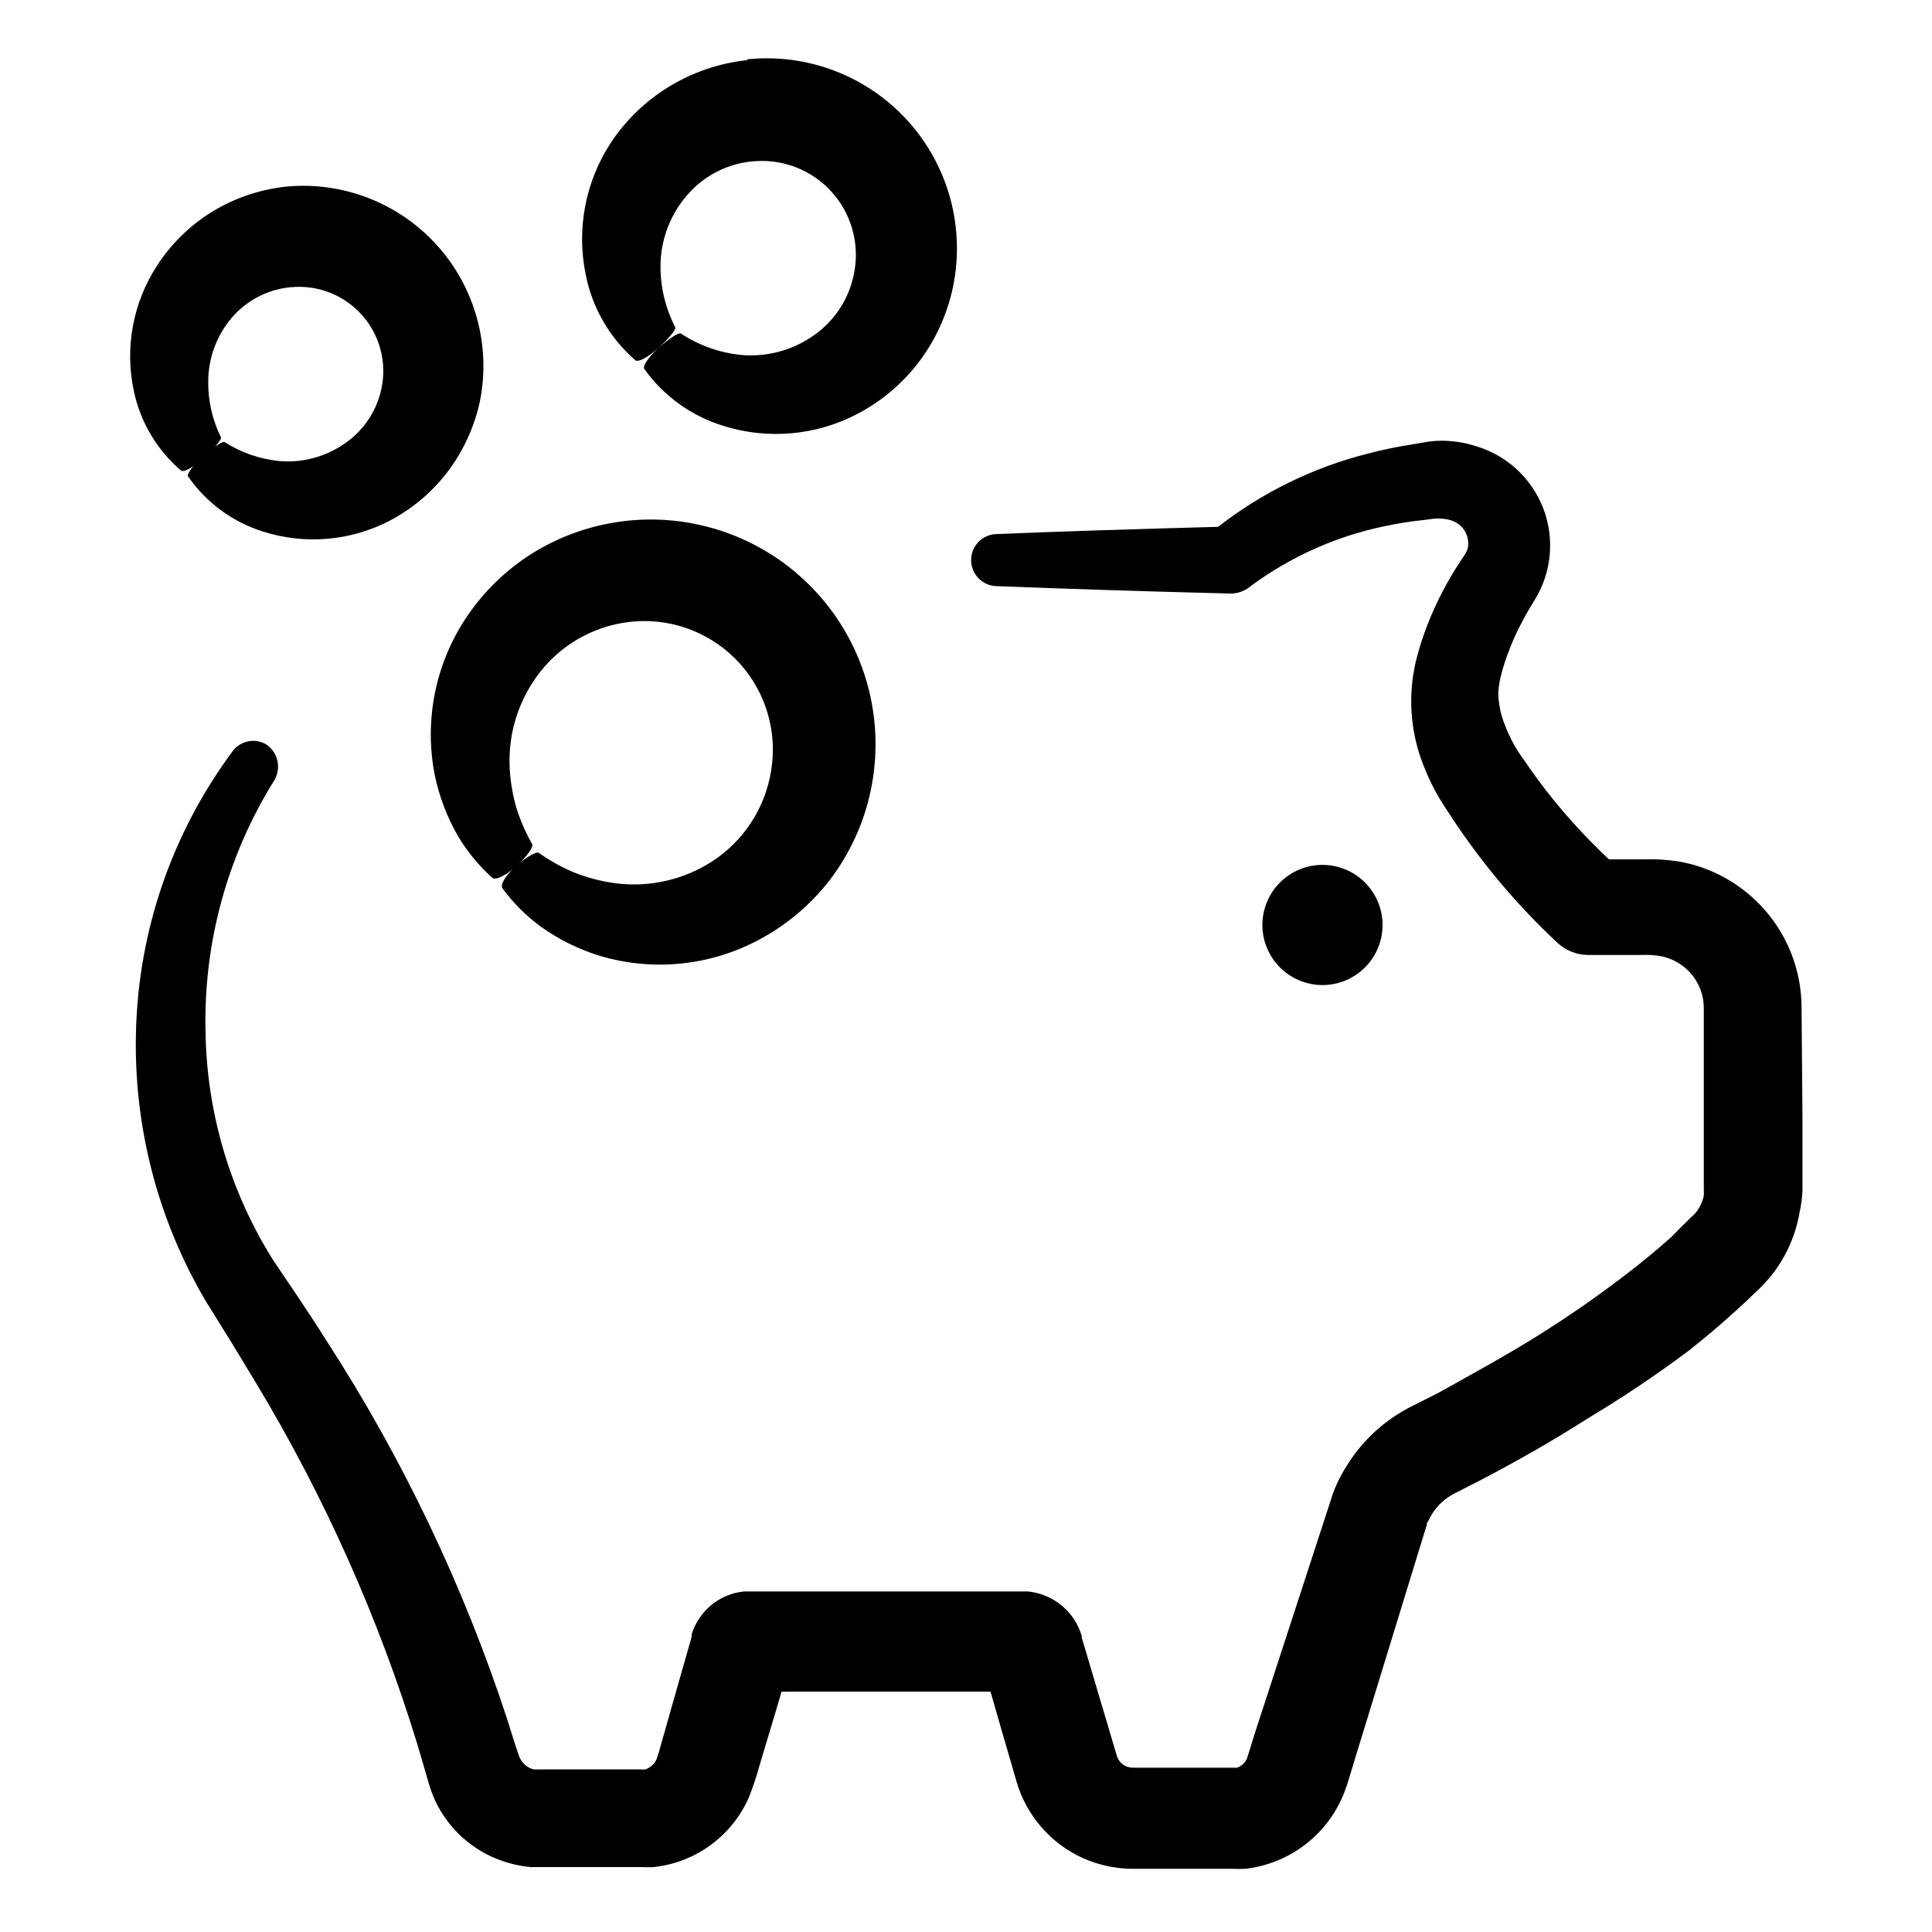 <?xml version="1.0" encoding="UTF-8"?>
<!-- Uploaded to: ICON Repo, www.iconrepo.com, Generator: ICON Repo Mixer Tools -->
<svg fill="#000000" width="800px" height="800px" version="1.1" viewBox="144 144 512 512" xmlns="http://www.w3.org/2000/svg">
 <g>
  <path d="m474.51 609.89c-0.23 0.59-0.594 1.125-1.059 1.562-0.457 0.445-1.008 0.789-1.613 1.004-0.301 0.035-0.605 0.035-0.906 0h-26.348c-0.723 0.047-1.445-0.074-2.117-0.352-1.227-0.531-2.148-1.586-2.519-2.871l-8.969-30.227-0.301-0.957v-0.457c-0.254-0.863-0.574-1.703-0.957-2.516-2.512-5.231-7.574-8.766-13.352-9.324h-75.168c-3.184 0.312-6.203 1.559-8.68 3.586-2.473 2.027-4.293 4.742-5.227 7.801v0.605l-0.25 0.906-1.059 3.727-2.117 7.406-4.18 14.711c-1.812 6.449-1.613 5.996-2.82 7.305v0.004c-0.531 0.48-1.145 0.859-1.816 1.109-0.352 0.031-0.703 0.031-1.055 0h-27.461c-0.367 0.031-0.738 0.031-1.105 0-1.477-0.375-2.734-1.344-3.477-2.672-0.211-0.367-0.379-0.758-0.504-1.16l-0.859-2.519-2.168-6.902 0.004 0.004c-11.637-35.527-27.824-69.398-48.164-100.77-2.316-3.68-4.684-7.254-7.055-10.832l-6.801-10.078v0.004c-11.398-18.113-17.602-39.008-17.934-60.406-0.598-23.512 5.707-46.688 18.137-66.656 2.012-3.227 1.125-7.473-2.016-9.621-3.094-1.852-7.094-0.969-9.121 2.016-15.914 21.512-24.801 47.41-25.441 74.16-0.641 25.004 5.75 49.688 18.441 71.238l6.699 10.781 6.449 10.629v0.004c18.27 30.246 32.738 62.633 43.074 96.426l2.016 6.902 1.008 3.477c0.578 1.934 1.336 3.805 2.266 5.594 3.902 7.344 10.609 12.793 18.594 15.113 2.004 0.59 4.062 0.98 6.144 1.16h29.273c1.055 0.055 2.113 0.055 3.172 0 11.047-1.16 20.641-8.105 25.191-18.238 1.164-2.894 2.156-5.856 2.973-8.867l4.383-14.609 1.41-4.785 6.047-0.004h49.32l2.57 8.918 4.383 15.113v0.004c2.68 8.973 9.137 16.328 17.684 20.152 4.207 1.852 8.758 2.797 13.352 2.769h26.047c1.16 0.059 2.32 0.059 3.477 0 5.852-0.668 11.41-2.934 16.059-6.551 4.648-3.617 8.207-8.445 10.289-13.953 0.957-2.621 1.059-3.176 1.512-4.637l1.16-3.828 18.691-60.91 0.402-1.258c0-0.301 0-0.656 0.352-0.957v-0.004c0.281-0.625 0.602-1.23 0.961-1.812 1.449-2.363 3.523-4.281 5.992-5.543l7.203-3.68c9.621-5.039 19.094-10.43 28.215-16.273v0.004c9.164-5.492 18.043-11.445 26.602-17.836 4.266-3.359 8.414-6.867 12.445-10.531 2.016-1.812 3.996-3.68 5.945-5.594l0.754-0.707 1.008-1.059c0.656-0.754 1.359-1.461 1.965-2.266v0.004c1.25-1.582 2.363-3.266 3.324-5.039 1.949-3.531 3.293-7.359 3.981-11.336 0.43-1.902 0.699-3.844 0.809-5.793v-19.395l-0.25-30.23h-0.004c-0.188-7.234-2.363-14.277-6.293-20.355-3.93-6.082-9.457-10.961-15.973-14.105-3.191-1.551-6.586-2.652-10.078-3.273-3.113-0.508-6.269-0.707-9.422-0.605h-9.27c-5.293-4.965-10.242-10.285-14.812-15.922-2.719-3.359-5.289-6.836-7.707-10.43v0.004c-2.109-2.82-3.805-5.926-5.039-9.223-1.086-2.656-1.684-5.488-1.762-8.363 0.07-1.527 0.289-3.047 0.652-4.531 0.422-1.703 0.926-3.387 1.512-5.039 1.215-3.477 2.715-6.848 4.484-10.078 0.906-1.715 1.762-3.125 2.922-5.039v0.004c4.559-7.297 5.43-16.305 2.363-24.34s-9.723-14.168-17.98-16.57c-2.934-0.93-5.992-1.406-9.07-1.41-1.367 0.016-2.731 0.133-4.078 0.352l-3.125 0.555c-4.141 0.613-8.246 1.453-12.293 2.519-14.414 3.656-27.914 10.262-39.648 19.395-22.219 0.605-41.664 1.211-58.543 1.914-3.812 0-6.902 3.094-6.902 6.902 0 3.812 3.09 6.902 6.902 6.902 17.734 0.707 38.188 1.359 61.766 1.965 1.816 0.02 3.59-0.566 5.039-1.66l0.504-0.402c10.484-7.731 22.516-13.109 35.266-15.77 3.477-0.75 6.992-1.305 10.531-1.664l2.719-0.352c0.605-0.062 1.211-0.062 1.816 0 0.957 0.023 1.91 0.195 2.82 0.504 3.019 1 4.844 4.07 4.281 7.203-0.18 0.707-0.488 1.371-0.906 1.965-1.109 1.664-2.57 3.879-3.727 5.894-2.508 4.277-4.648 8.762-6.398 13.402-0.914 2.41-1.707 4.863-2.371 7.356-2.336 8.605-2.125 17.707 0.605 26.199 1.773 5.367 4.301 10.453 7.508 15.113 2.652 4.133 5.508 8.195 8.566 12.191h-0.004c6.176 8.082 13.02 15.633 20.457 22.57 2.188 2.043 5.066 3.195 8.059 3.227h14.461c1.688-0.07 3.375 0.047 5.039 0.352 1.246 0.246 2.449 0.672 3.574 1.258 4.664 2.359 7.617 7.121 7.66 12.344v48.164c0.051 0.555 0.051 1.109 0 1.664-0.215 1.082-0.605 2.117-1.16 3.074-0.258 0.48-0.562 0.934-0.906 1.359l-0.555 0.605-0.957 0.906c-1.715 1.645-3.391 3.324-5.039 5.039-3.578 3.176-7.305 6.297-11.184 9.27-7.836 6.062-15.977 11.73-24.383 16.977-8.465 5.289-17.281 10.078-26.301 15.113l-6.902 3.477c-7.008 3.508-12.918 8.875-17.078 15.52-1.035 1.617-1.961 3.297-2.769 5.035-0.402 0.906-0.754 1.812-1.109 2.719l-0.805 2.519-19.75 60.613z"/>
  <path d="m267.5 307.75c-8.113 12.211-11.102 27.121-8.312 41.516 1.176 5.738 3.266 11.25 6.195 16.324 2.457 4.109 5.512 7.828 9.07 11.031 0.906 0.805 3.93-0.754 6.75-3.426 2.82-2.672 4.18-4.785 3.828-5.492-1.699-2.988-3.082-6.144-4.129-9.422-1.113-3.766-1.738-7.66-1.863-11.586-0.266-9.02 2.68-17.84 8.312-24.887 6.18-7.723 15.32-12.492 25.191-13.152 10.371-0.676 20.484 3.418 27.461 11.125 6.977 7.703 10.055 18.172 8.359 28.426-1.559 9.852-7.215 18.582-15.57 24.031-7.586 4.918-16.672 6.988-25.645 5.844-3.906-0.516-7.734-1.531-11.383-3.023-3.156-1.363-6.16-3.051-8.969-5.035-0.707-0.453-3.629 1.258-6.398 3.828-2.769 2.57-3.879 4.734-3.223 5.594l-0.004-0.004c2.836 3.848 6.231 7.246 10.078 10.078 4.754 3.41 10.027 6.031 15.617 7.758 14.02 4.207 29.133 2.723 42.07-4.129 7.402-3.902 13.879-9.348 18.992-15.973 5.383-7.074 9.102-15.27 10.883-23.98 3.129-15.25 0.16-31.121-8.27-44.211-8.43-13.086-21.648-22.355-36.828-25.816-15.18-3.461-31.109-0.84-44.379 7.301-7.117 4.414-13.199 10.309-17.836 17.281z"/>
  <path d="m342.11 159.93c-7.512 0.785-14.746 3.266-21.16 7.254-6.043 3.75-11.203 8.77-15.113 14.711-6.742 10.32-9.117 22.895-6.598 34.965 1.742 8.793 6.371 16.754 13.148 22.621 0.754 0.656 3.727-1.008 6.551-3.68 2.82-2.672 4.281-4.637 4.031-5.039l-0.004 0.004c-2.59-5.016-3.938-10.578-3.93-16.223 0.02-6.699 2.371-13.184 6.652-18.34 4.656-5.715 11.527-9.176 18.891-9.52 7.484-0.406 14.75 2.582 19.785 8.133 5.031 5.551 7.297 13.074 6.164 20.48-1.051 7.203-5.07 13.637-11.086 17.734-5.547 3.848-12.27 5.629-18.992 5.039-5.727-0.562-11.227-2.516-16.023-5.691-0.555-0.352-3.375 1.512-6.195 4.082-2.469 2.316-3.981 4.586-3.477 5.34v-0.004c5.176 7.231 12.598 12.543 21.109 15.117 11.715 3.637 24.391 2.496 35.266-3.176 6.262-3.258 11.742-7.828 16.074-13.402 4.582-5.93 7.766-12.816 9.32-20.152 3.309-15.758-1.117-32.148-11.906-44.105-10.789-11.953-26.641-18.031-42.656-16.352z"/>
  <path d="m219.99 193.44c-7.156 0.738-14.047 3.098-20.152 6.902-5.672 3.574-10.504 8.336-14.156 13.953-6.406 9.781-8.656 21.711-6.25 33.152 1.695 8.285 6.109 15.77 12.547 21.262 0.754 0.605 3.68-1.109 6.5-3.777 2.82-2.672 4.332-4.637 4.082-5.039h-0.004c-2.324-4.695-3.484-9.879-3.375-15.117 0.094-6.059 2.281-11.898 6.195-16.523 4.211-4.949 10.289-7.926 16.777-8.211 6.684-0.332 13.156 2.352 17.648 7.309 4.488 4.957 6.519 11.668 5.527 18.285-0.969 6.5-4.625 12.297-10.074 15.969-5.012 3.461-11.062 5.082-17.129 4.586-5.203-0.492-10.215-2.219-14.613-5.039-0.555-0.301-3.324 1.562-6.098 4.133-2.769 2.57-4.031 4.586-3.527 5.039l0.004-0.004c4.805 6.934 11.793 12.059 19.848 14.562 11.109 3.527 23.16 2.496 33.504-2.871 5.887-3.086 11.043-7.398 15.117-12.648 4.371-5.66 7.406-12.242 8.867-19.246 2.867-14.75-1.375-29.992-11.453-41.145-10.082-11.148-24.82-16.902-39.785-15.531z"/>
  <path d="m499.81 374.13c8.281 2.949 12.605 12.055 9.66 20.336-2.949 8.285-12.055 12.609-20.336 9.66-8.285-2.945-12.609-12.051-9.664-20.336 2.949-8.281 12.055-12.609 20.34-9.66"/>
 </g>
</svg>
